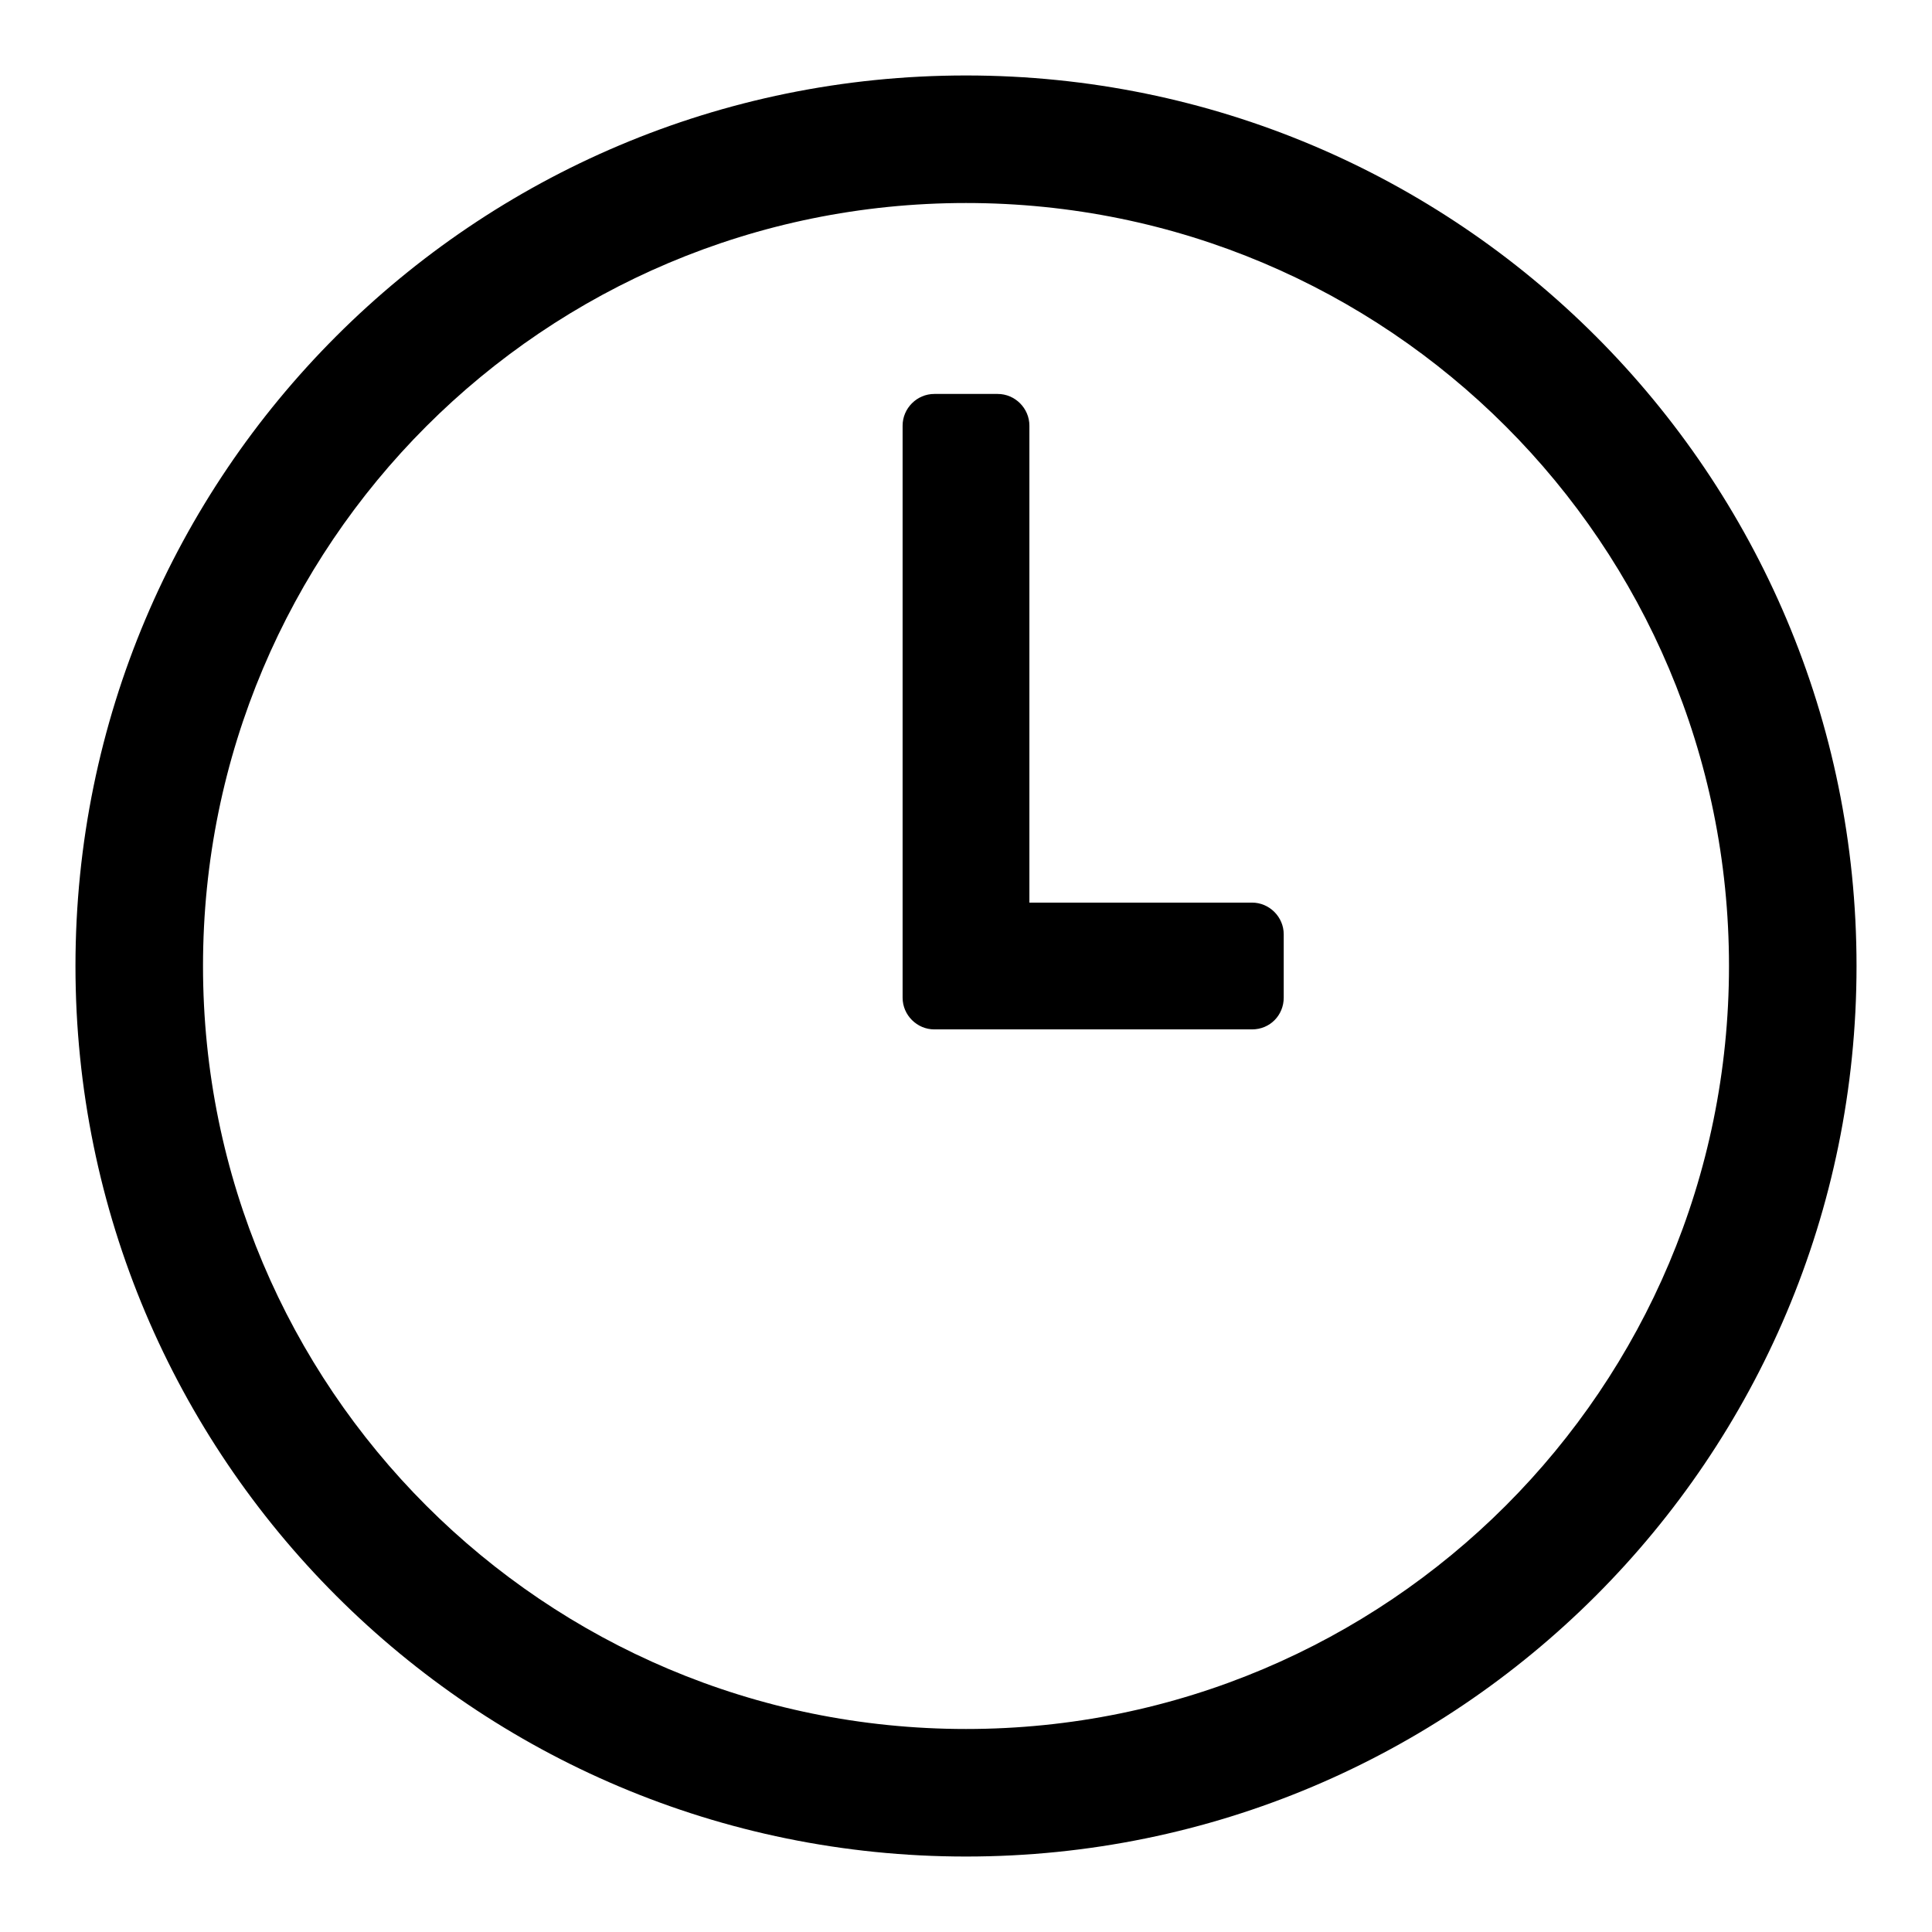 <?xml version="1.0" encoding="utf-8"?>
<!-- Svg Vector Icons : http://www.onlinewebfonts.com/icon -->
<!DOCTYPE svg PUBLIC "-//W3C//DTD SVG 1.1//EN" "http://www.w3.org/Graphics/SVG/1.1/DTD/svg11.dtd">
<svg version="1.1" xmlns="http://www.w3.org/2000/svg" xmlns:xlink="http://www.w3.org/1999/xlink" x="0px" y="0px" viewBox="0 0 256 256" enable-background="new 0 0 256 256" xml:space="preserve">
<g> <path fill="#000000" d="M128,246c-65.2,0-118-52.8-118-118C10,62.8,62.8,10,128,10c65.2,0,118,52.8,118,118 C246,193.2,193.2,246,128,246z M128,26.9C72.1,26.9,26.9,72.1,26.9,128S72.1,229.1,128,229.1S229.1,183.9,229.1,128 S183.9,26.9,128,26.9z M165.9,136.4h-42.1c-2.3,0-4.2-1.9-4.2-4.2v-8.4v0V56.4c0-2.3,1.9-4.2,4.2-4.2h8.4c2.3,0,4.2,1.9,4.2,4.2 v63.2h29.5c2.3,0,4.2,1.9,4.2,4.2v8.4C170.1,134.5,168.3,136.4,165.9,136.4z"/></g>
</svg>